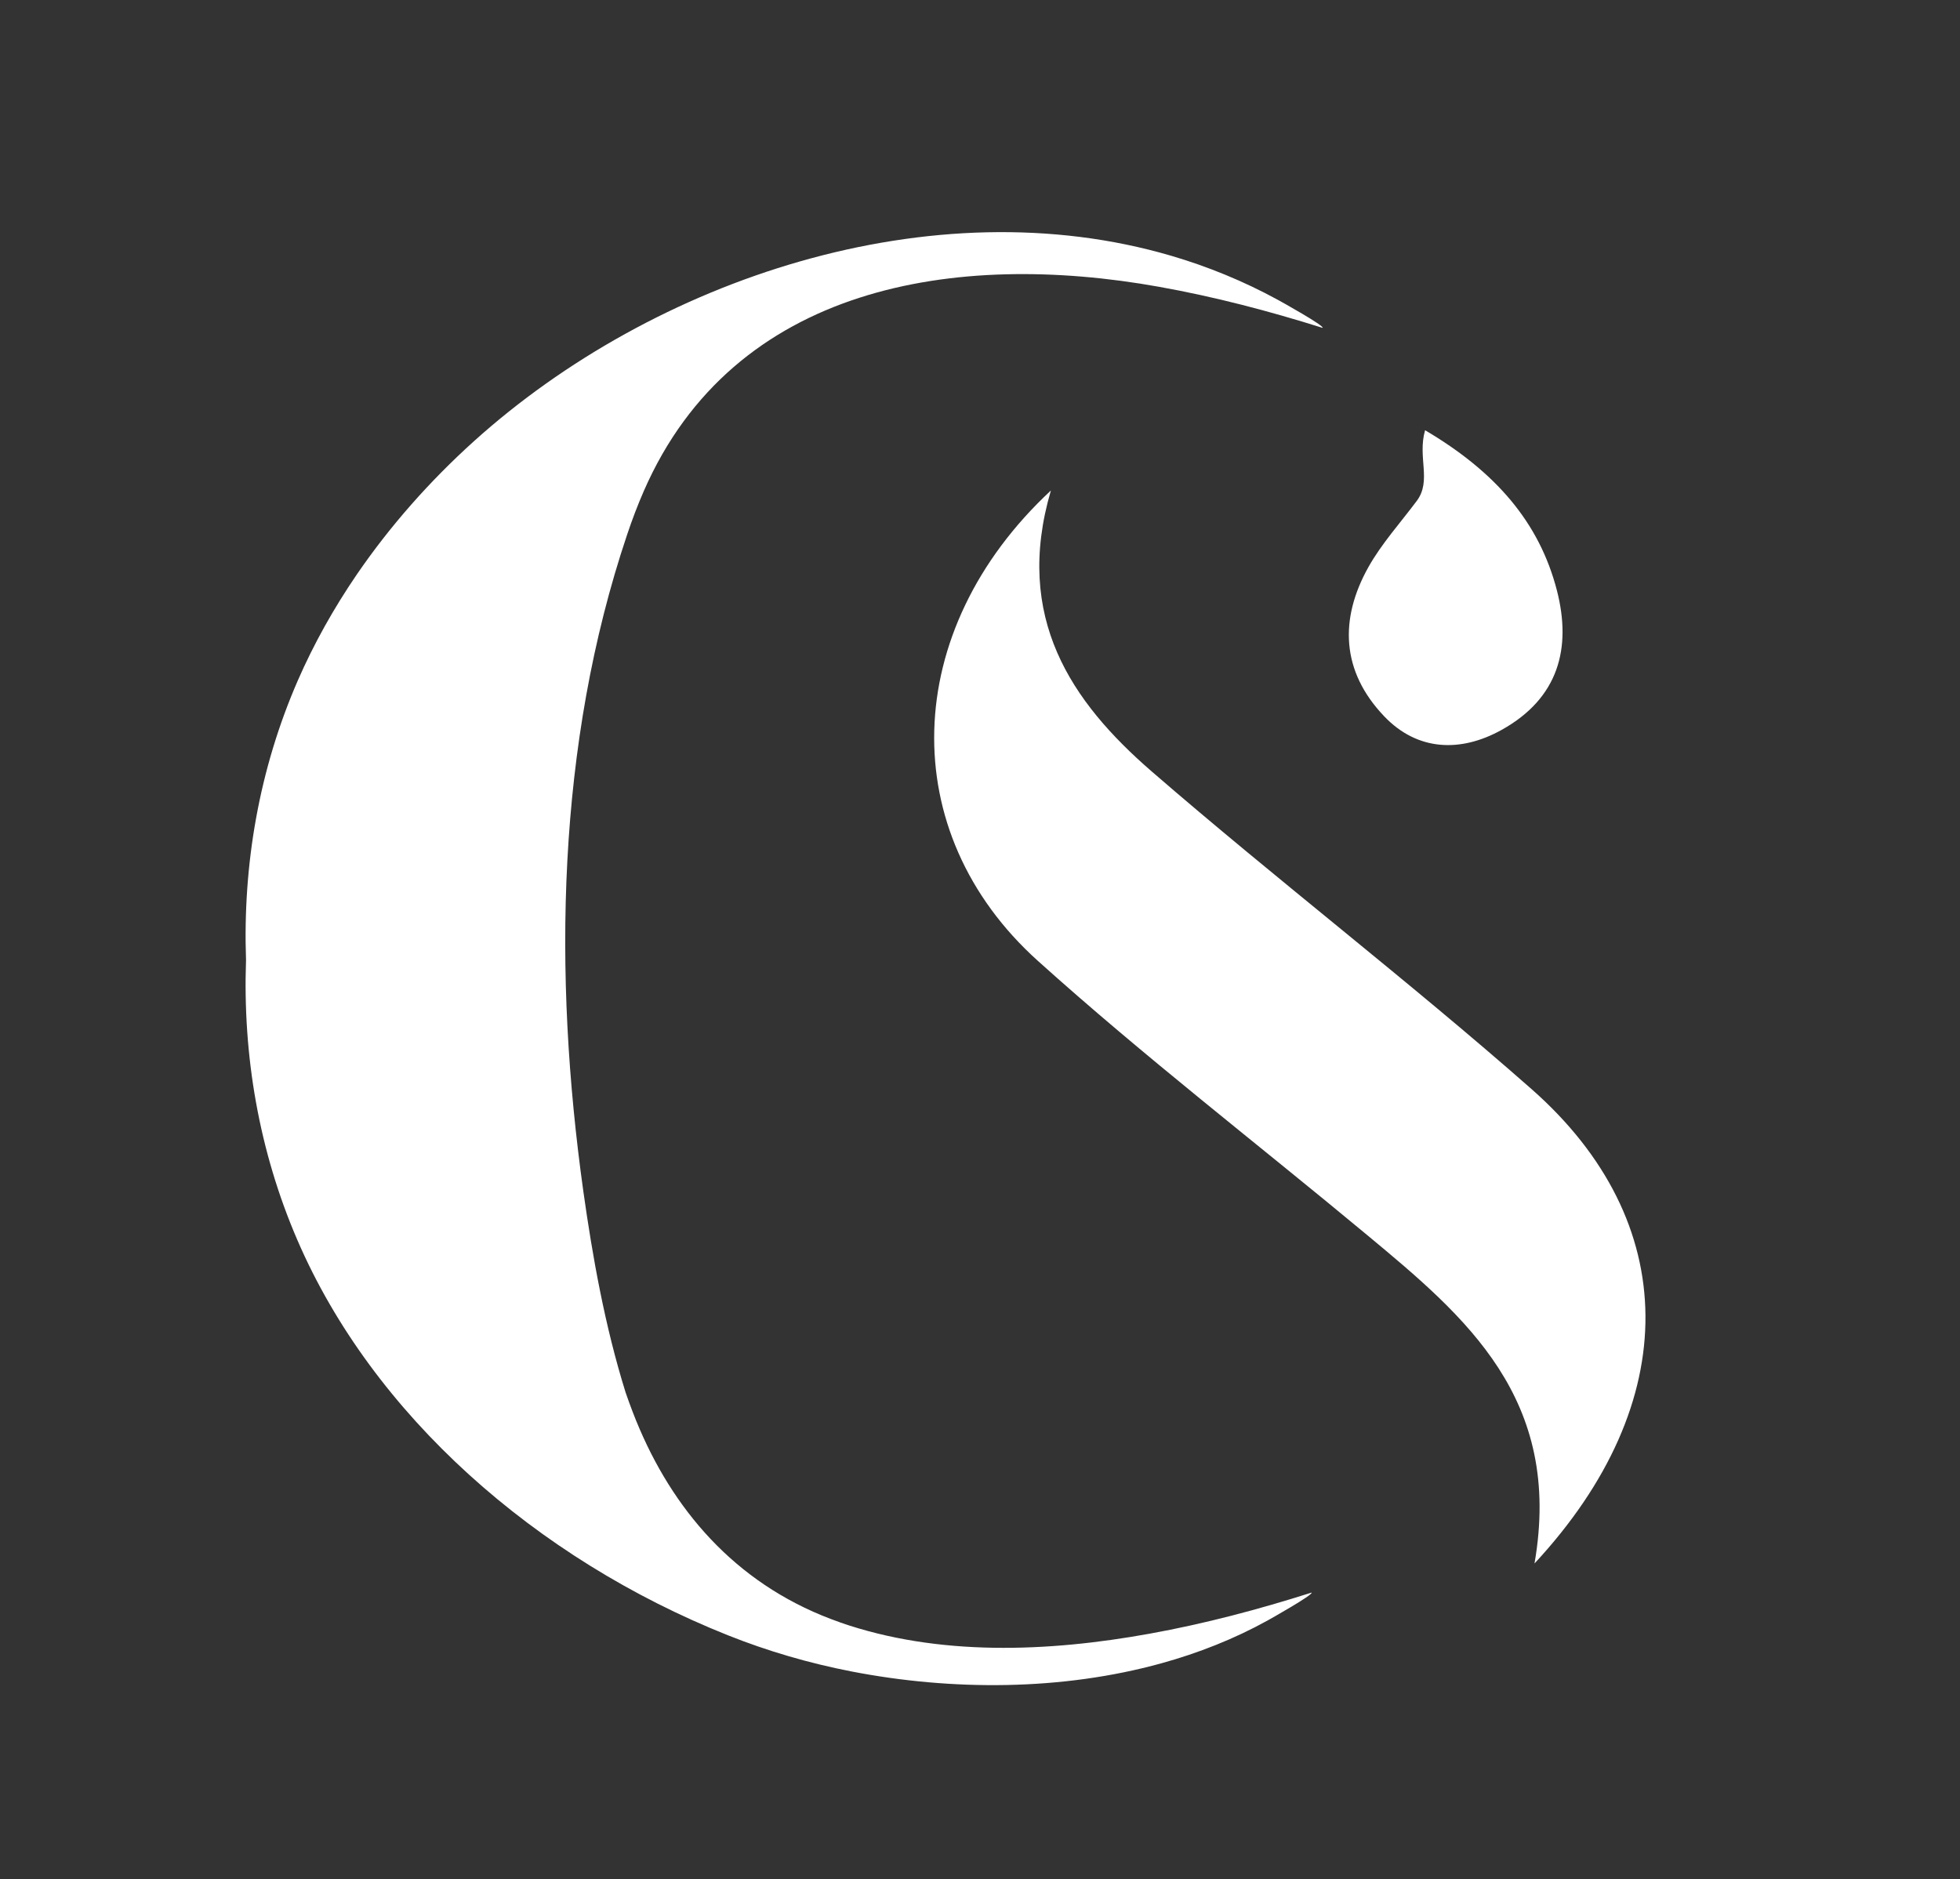 <svg xmlns="http://www.w3.org/2000/svg" id="Calque_1" viewBox="0 0 268 257"><rect x="0" y="0" width="268" height="257" fill="#333333" stroke="none"/><defs><style>      .cls-1 {        fill: #fff;      }    </style></defs><path class="cls-1" d="M143.69,67.09c-5.09,17.36,2.8,28.89,13.78,38.4,17.08,14.8,34.98,28.51,51.95,43.45,20.53,18.08,20.86,42.84.4,64.87,3.92-22.55-9.44-33.74-22.83-44.87-15.04-12.51-30.53-24.44-45.09-37.55-19.53-17.58-18.8-45.14,1.78-64.3Z"></path><path class="cls-1" d="M194.85,58.83c9.61,5.67,15.63,12.57,18.04,21.94,2.01,7.85.24,14.69-7.54,19.03-5.61,3.13-11.53,2.93-16.08-1.84-5.88-6.16-6.15-13.28-2.16-20.41,1.8-3.21,4.37-6.05,6.61-9.05,2.07-2.77.07-5.94,1.14-9.67Z"></path><path class="cls-1" d="M114.86,221.86c-13.51-4.7-22.26-14.54-27.38-26.39-.72-1.66-1.35-3.35-1.94-5.05-2.84-9.11-4.52-18.56-5.78-27.52-4.14-29.59-3.68-61.05,6-89.82.67-2,1.42-3.98,2.27-5.93,12.33-28.23,42.71-32.91,70.45-27.93,7.61,1.36,15.06,3.32,22.37,5.62.26-.29-5.72-3.62-6.13-3.84-4.69-2.56-9.57-4.55-14.57-6.02-32.69-9.6-70.7,3.14-95.35,25.36-6.04,5.45-11.47,11.58-16.06,18.29-3.1,4.55-5.81,9.37-8.01,14.41-5.31,12.18-7.55,25.25-7.09,38.26-.46,13.02,1.76,26.1,7.02,38.28,10.33,23.94,32.63,43.58,58.85,54.04,5.43,2.17,11.12,3.83,16.94,4.96,13.74,2.66,28.76,2.64,42.35-1.12,5.07-1.4,9.95-3.33,14.48-5.83.4-.22,6.32-3.55,6.06-3.84-7.23,2.3-14.61,4.26-22.14,5.62-13.9,2.52-28.91,3.13-42.34-1.54Z"></path></svg>